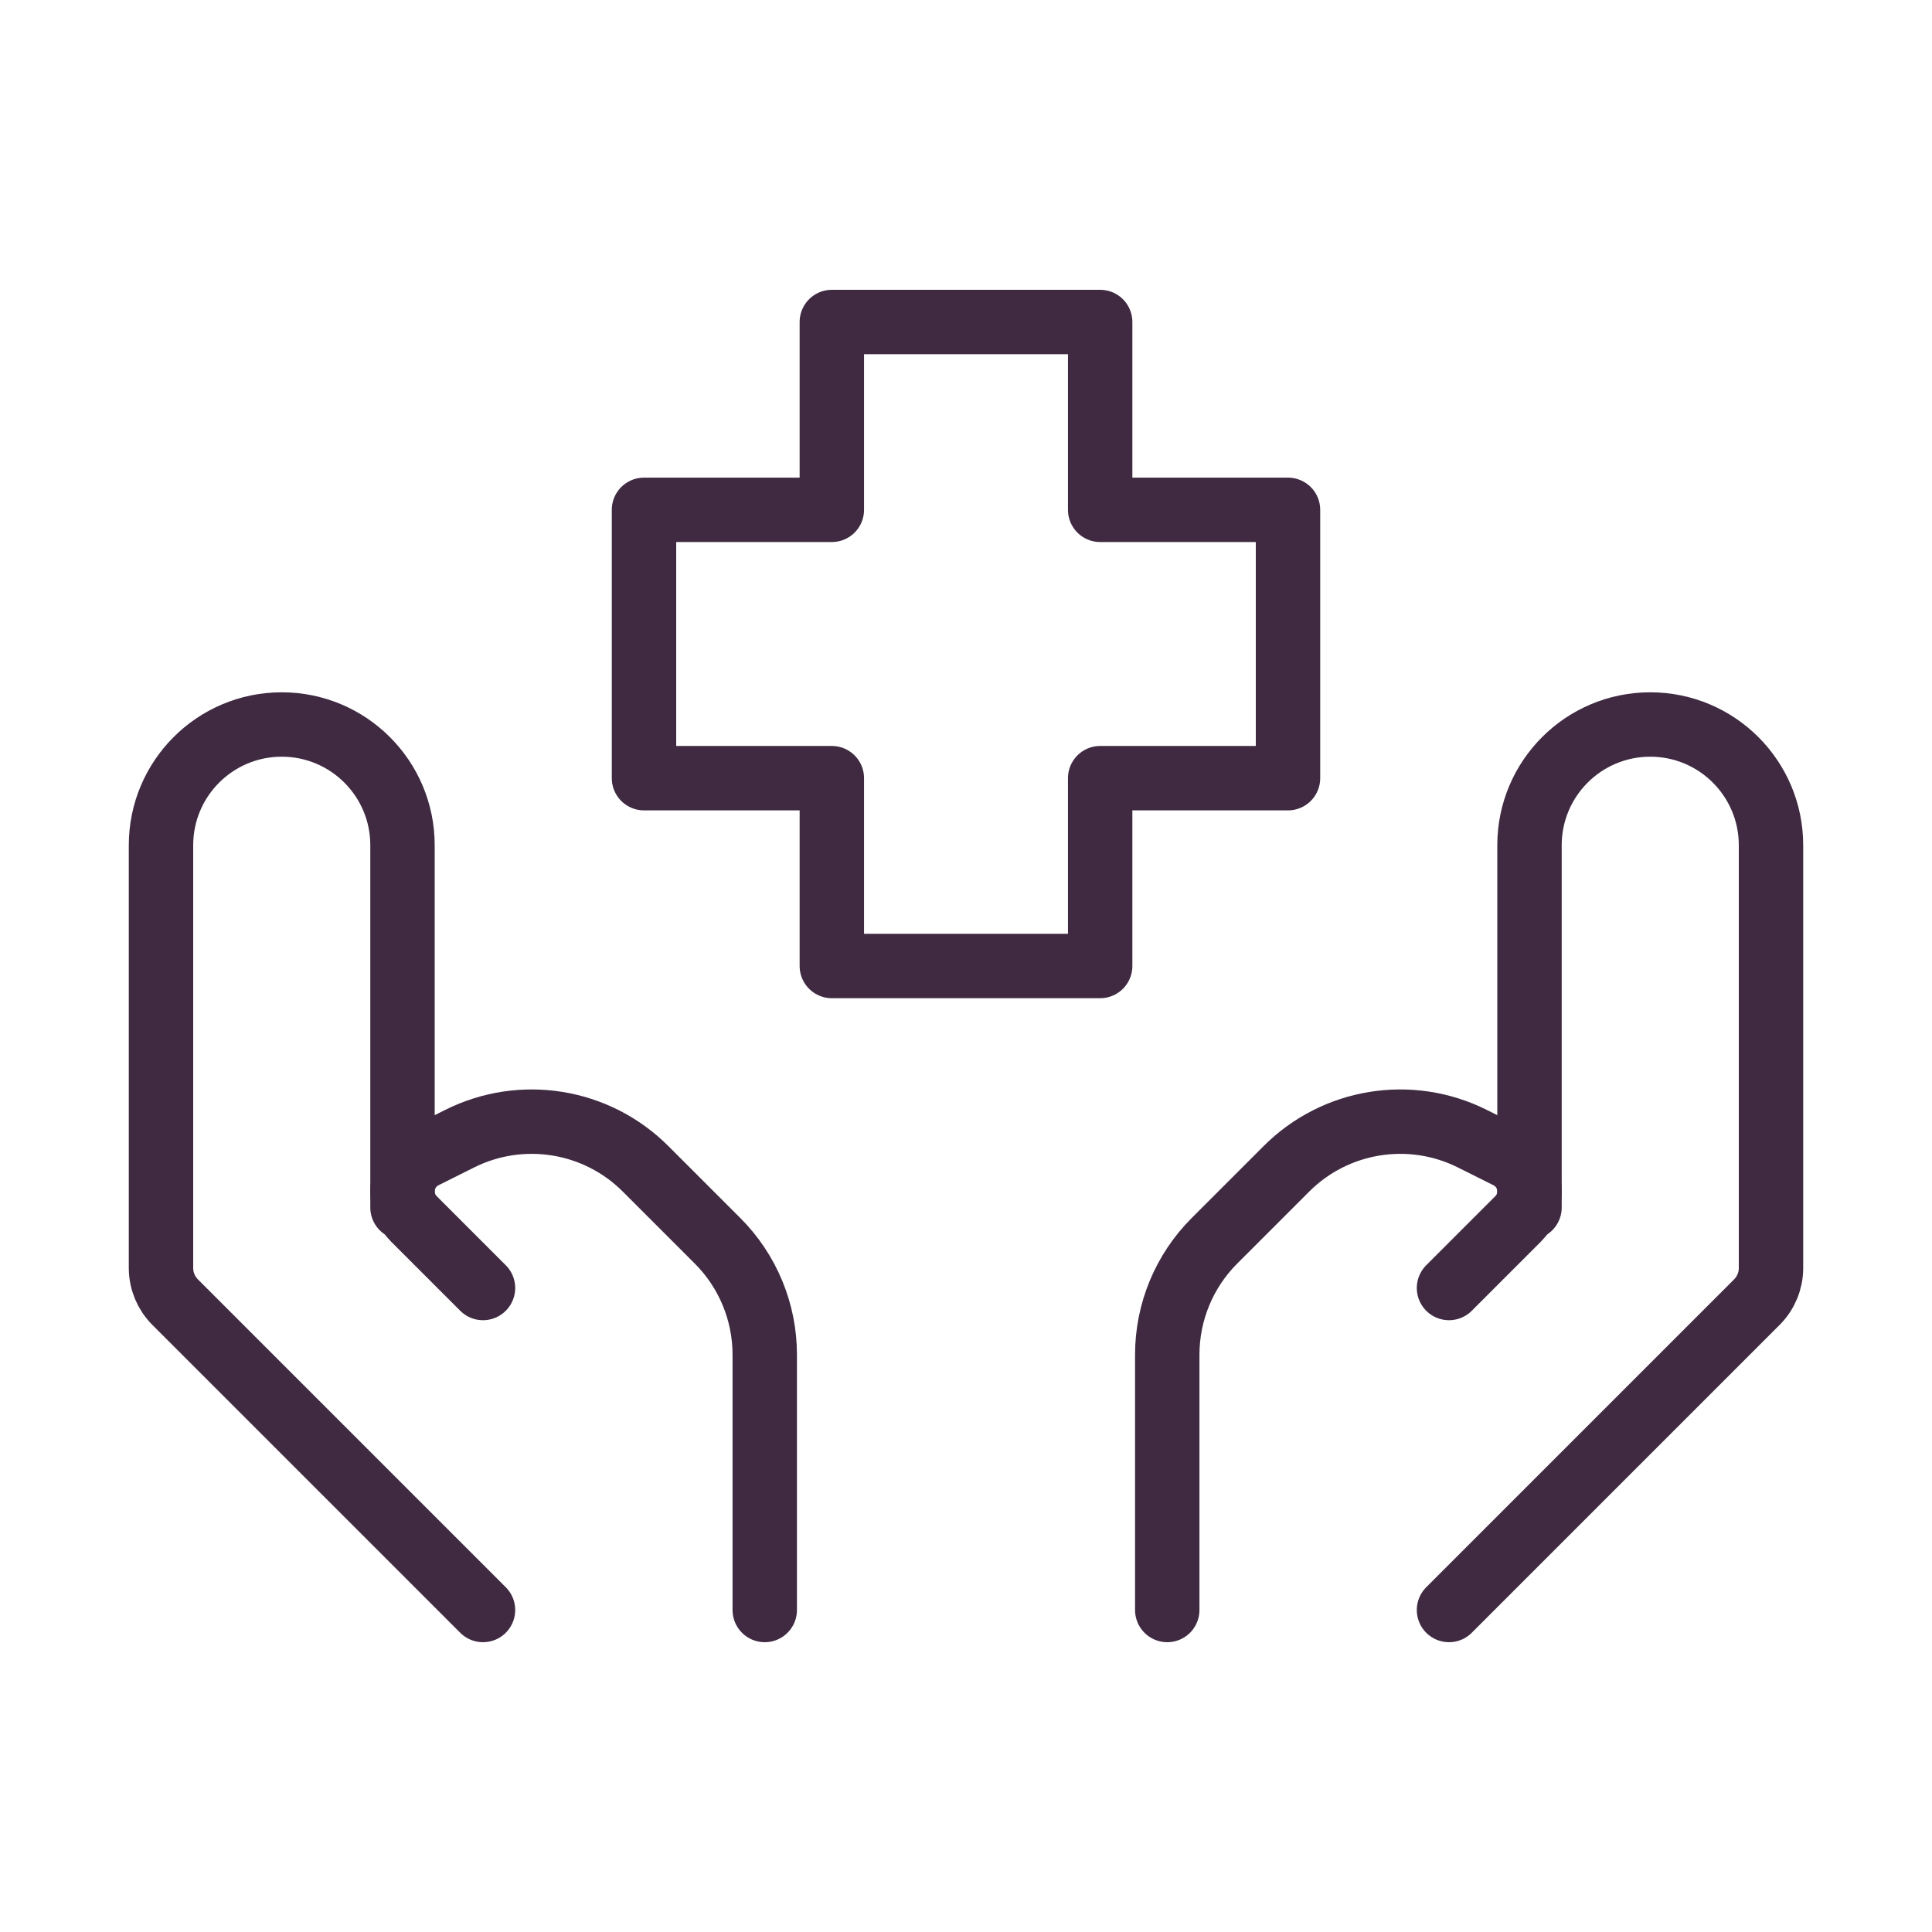 <svg width="90" height="90" viewBox="0 0 90 90" fill="none" xmlns="http://www.w3.org/2000/svg">
<g id="Frame">
<path id="Vector" d="M67.5 75L81.841 60.659C82.263 60.237 82.5 59.665 82.5 59.068V39.375C82.5 36.268 79.981 33.75 76.875 33.75C73.769 33.75 71.25 36.268 71.25 39.375V56.25" stroke="#3F2A42" stroke-width="3" stroke-linecap="round" stroke-linejoin="round"/>
<path id="Vector_2" d="M67.5 60L70.718 56.782C71.059 56.441 71.25 55.979 71.25 55.498C71.25 54.81 70.861 54.181 70.246 53.873L68.585 53.043C65.698 51.599 62.21 52.165 59.928 54.447L56.572 57.803C55.165 59.21 54.375 61.117 54.375 63.106V75" stroke="#3F2A42" stroke-width="3" stroke-linecap="round" stroke-linejoin="round"/>
<path id="Vector_3" d="M22.5 75L8.159 60.659C7.737 60.237 7.5 59.665 7.5 59.068V39.375C7.5 36.268 10.018 33.75 13.125 33.75C16.232 33.75 18.75 36.268 18.75 39.375V56.25" stroke="#3F2A42" stroke-width="3" stroke-linecap="round" stroke-linejoin="round"/>
<path id="Vector_4" d="M22.5 60L19.282 56.782C18.941 56.441 18.75 55.979 18.75 55.498C18.75 54.81 19.139 54.181 19.754 53.873L21.415 53.043C24.302 51.599 27.79 52.165 30.072 54.447L33.428 57.803C34.835 59.21 35.625 61.117 35.625 63.106V75" stroke="#3F2A42" stroke-width="3" stroke-linecap="round" stroke-linejoin="round"/>
<path id="Vector_5" d="M51.25 45H38.75V36.25H30V23.75H38.75V15H51.25V23.75H60V36.25H51.25V45Z" stroke="#3F2A42" stroke-width="3" stroke-linecap="round" stroke-linejoin="round"/>
</g>
</svg>
